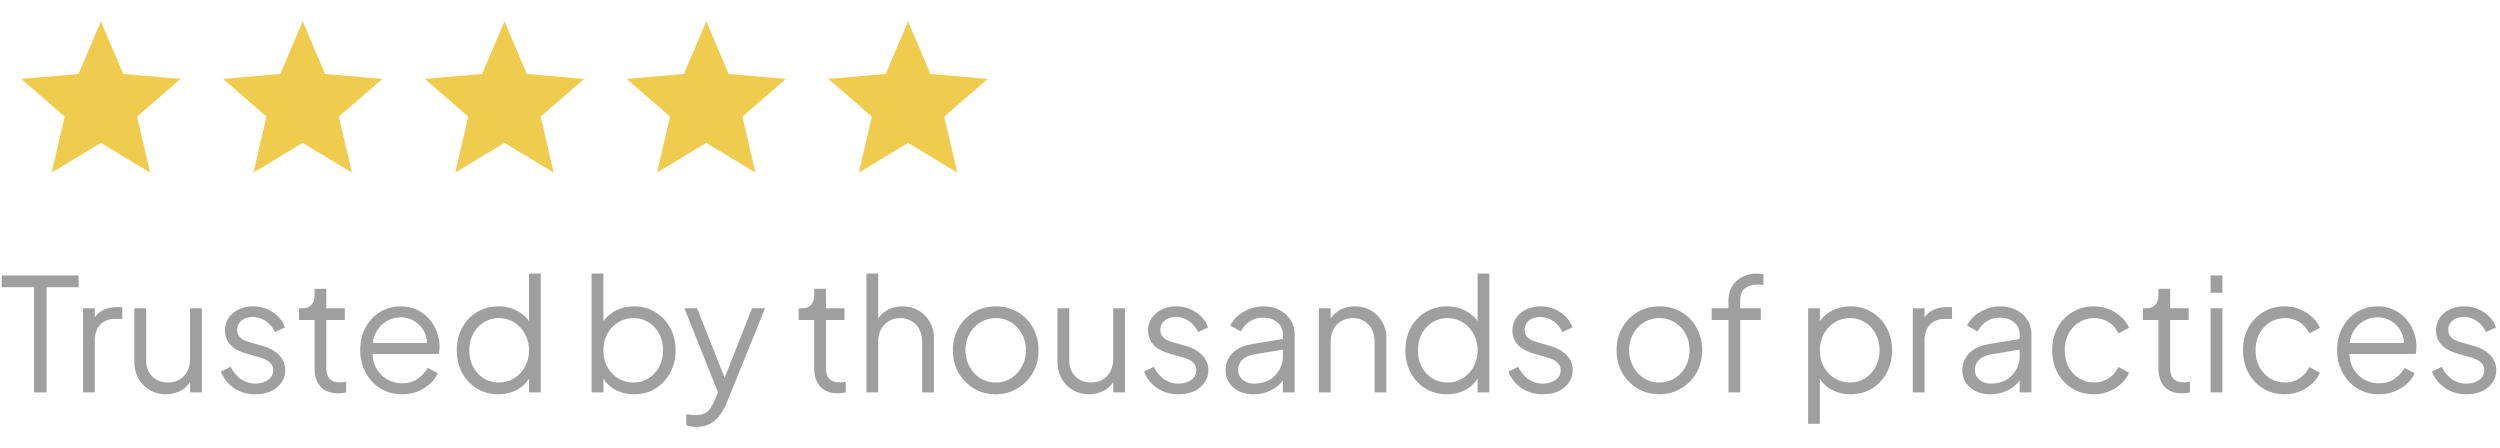 <svg xmlns="http://www.w3.org/2000/svg" width="223" height="40" fill="none"><path fill="#EFCC4E" d="m9 12.745 4.39 2.65-1.164-4.995 3.88-3.361-5.11-.44L9 1.894 7.003 6.598l-5.108.441 3.872 3.36-1.158 4.996zM27 12.745l4.39 2.65-1.164-4.995 3.88-3.361-5.11-.44L27 1.894l-1.997 4.703-5.108.441 3.872 3.36-1.158 4.996zM45 12.745l4.39 2.65-1.164-4.995 3.88-3.361-5.11-.44L45 1.894l-1.997 4.703-5.108.441 3.872 3.36-1.158 4.996zM63 12.745l4.39 2.65-1.164-4.995 3.88-3.361-5.11-.44L63 1.894l-1.997 4.703-5.108.441 3.872 3.36-1.158 4.996zM81 12.745l4.39 2.65-1.164-4.995 3.88-3.361-5.11-.44L81 1.894l-1.997 4.703-5.109.441 3.873 3.36-1.158 4.996z"></path><path fill="#414141" fill-opacity=".5" d="M3.038 35v-9.38H.154v-1.05h6.86v1.05H4.158V35zm4.37 0v-7.504h1.05v1.232l-.14-.182q.265-.533.798-.84.546-.308 1.316-.308h.476v1.05h-.658q-.812 0-1.302.504t-.49 1.428V35zm7.39.168q-.783 0-1.428-.364a2.8 2.8 0 0 1-1.021-1.036q-.364-.672-.364-1.54v-4.732h1.05v4.606q0 .602.238 1.064.252.448.686.7.447.252 1.021.252.575 0 1.023-.252a1.85 1.85 0 0 0 .7-.742q.252-.49.252-1.162v-4.466h1.05V35h-1.05v-1.456l.238.056q-.267.728-.91 1.148-.645.42-1.485.42m7.97 0q-1.079 0-1.89-.546a3.1 3.1 0 0 1-1.176-1.484l.882-.42q.322.685.896 1.092.588.405 1.288.406.672 0 1.134-.322.462-.336.462-.868 0-.392-.224-.616a1.5 1.5 0 0 0-.518-.364 3.5 3.5 0 0 0-.518-.182l-1.078-.308q-1.035-.294-1.498-.826a1.82 1.82 0 0 1-.462-1.232q0-.658.336-1.148t.91-.756a3 3 0 0 1 1.274-.266q.953 0 1.722.504.784.49 1.106 1.372l-.896.42a2.2 2.2 0 0 0-.812-.98 1.97 1.97 0 0 0-1.162-.364q-.63 0-1.008.322a1.02 1.02 0 0 0-.378.812q0 .378.196.602.195.224.448.336.265.112.462.168l1.246.364q.91.266 1.414.826.518.56.518 1.316 0 .616-.35 1.106a2.26 2.26 0 0 1-.938.77q-.601.266-1.386.266m7.389-.084q-1.008 0-1.554-.588t-.546-1.68v-4.27h-1.386v-1.05h.35q.476 0 .756-.308.28-.322.28-.798v-.63h1.05v1.736h1.652v1.05h-1.652v4.27q0 .378.112.672.112.28.378.448.28.168.742.168.112 0 .266-.014t.266-.028V35a2 2 0 0 1-.378.056q-.21.028-.336.028m5.7.084q-1.05 0-1.904-.504a3.73 3.73 0 0 1-1.33-1.414q-.49-.896-.49-2.03t.476-2.002a3.6 3.6 0 0 1 1.288-1.386 3.5 3.5 0 0 1 1.848-.504q.813 0 1.442.308.645.294 1.092.812.449.504.686 1.148a3.66 3.66 0 0 1 .224 1.624 5 5 0 0 1-.042.35h-6.342v-.98h5.74l-.504.42q.127-.77-.182-1.372a2.26 2.26 0 0 0-.854-.966 2.26 2.26 0 0 0-1.26-.364q-.699 0-1.302.364-.588.364-.924 1.022-.335.645-.266 1.54-.07.896.28 1.568.365.659.98 1.022.63.364 1.344.364.826 0 1.386-.392a3.15 3.15 0 0 0 .91-.98l.896.476q-.225.504-.686.938a3.8 3.8 0 0 1-1.106.686q-.63.252-1.4.252m8.586 0q-1.05 0-1.89-.504a3.76 3.76 0 0 1-1.33-1.4q-.477-.896-.476-2.016 0-1.134.476-2.016a3.7 3.7 0 0 1 1.316-1.386q.84-.518 1.904-.518.966 0 1.722.42.755.42 1.19 1.134l-.168.294v-4.774h1.05V35h-1.05v-1.68l.168.154a2.85 2.85 0 0 1-1.176 1.26 3.5 3.5 0 0 1-1.736.434m.056-1.05a2.5 2.5 0 0 0 1.358-.378q.615-.378.966-1.022.364-.658.364-1.47t-.364-1.456a2.65 2.65 0 0 0-.966-1.036 2.5 2.5 0 0 0-1.358-.378q-.742 0-1.344.378a2.7 2.7 0 0 0-.952 1.022q-.336.645-.336 1.47 0 .811.336 1.47.35.645.938 1.022a2.5 2.5 0 0 0 1.358.378m12.066 1.05a3.55 3.55 0 0 1-1.75-.434 2.87 2.87 0 0 1-1.162-1.26l.168-.154V35h-1.05V24.402h1.05v4.774l-.168-.294a3.3 3.3 0 0 1 1.19-1.134q.756-.42 1.722-.42 1.065 0 1.89.518.84.504 1.316 1.386.49.882.49 2.016 0 1.12-.49 2.016a3.65 3.65 0 0 1-1.316 1.4q-.825.504-1.89.504m-.056-1.05a2.43 2.43 0 0 0 1.344-.378q.602-.378.938-1.022.35-.658.35-1.47 0-.825-.35-1.47a2.6 2.6 0 0 0-.938-1.022 2.43 2.43 0 0 0-1.344-.378q-.756 0-1.372.378a2.8 2.8 0 0 0-.966 1.036q-.35.645-.35 1.456t.35 1.47q.364.645.966 1.022.616.378 1.372.378m5.618 3.962q-.225 0-.463-.042a2 2 0 0 1-.447-.112v-.98q.14.014.35.042.224.042.447.042.687 0 1.05-.294.364-.28.715-1.092l.475-1.12-.028.924-3.178-7.952h1.134l2.605 6.566h-.294l2.59-6.566h1.162l-3.43 8.456q-.224.546-.575 1.036a2.55 2.55 0 0 1-.853.784q-.519.308-1.26.308m12.6-2.996q-1.008 0-1.554-.588t-.546-1.68v-4.27h-1.386v-1.05h.35q.477 0 .756-.308.28-.322.28-.798v-.63h1.05v1.736h1.652v1.05h-1.652v4.27q0 .378.112.672.112.28.378.448.28.168.742.168.113 0 .266-.014.155-.015.266-.028V35a2 2 0 0 1-.378.056q-.21.028-.336.028M77.285 35V24.402h1.05v4.55l-.238-.056q.28-.728.91-1.148.645-.42 1.484-.42.798 0 1.428.364.644.364 1.008 1.008.378.63.378 1.428V35h-1.05v-4.466q0-.686-.252-1.162a1.76 1.76 0 0 0-.7-.728 1.86 1.86 0 0 0-.994-.266q-.56 0-1.008.266a1.83 1.83 0 0 0-.714.742q-.252.476-.252 1.148V35zm11.54.168q-1.065 0-1.933-.504a3.9 3.9 0 0 1-1.386-1.4q-.504-.896-.504-2.03 0-1.12.504-2.002a3.7 3.7 0 0 1 1.358-1.386q.869-.518 1.96-.518 1.092 0 1.946.504a3.6 3.6 0 0 1 1.358 1.386q.504.882.504 2.016 0 1.148-.518 2.044a3.8 3.8 0 0 1-1.386 1.386 3.7 3.7 0 0 1-1.904.504m0-1.05a2.5 2.5 0 0 0 1.357-.378 2.65 2.65 0 0 0 .966-1.036q.364-.658.364-1.47.001-.812-.364-1.456a2.7 2.7 0 0 0-.966-1.022 2.5 2.5 0 0 0-1.358-.378q-.755 0-1.372.378a2.8 2.8 0 0 0-.966 1.022q-.363.645-.364 1.456 0 .812.364 1.47t.966 1.036q.616.378 1.372.378m8.32 1.05a2.85 2.85 0 0 1-1.429-.364 2.8 2.8 0 0 1-1.022-1.036q-.363-.672-.364-1.54v-4.732h1.05v4.606q0 .602.238 1.064.252.448.686.7.449.252 1.022.252.575 0 1.022-.252.448-.266.7-.742.252-.49.252-1.162v-4.466h1.05V35H99.3v-1.456l.238.056q-.265.728-.91 1.148t-1.484.42m7.969 0q-1.078 0-1.89-.546a3.1 3.1 0 0 1-1.176-1.484l.882-.42q.321.685.896 1.092.588.405 1.288.406.672 0 1.134-.322.462-.336.462-.868 0-.392-.224-.616a1.5 1.5 0 0 0-.518-.364 3.5 3.5 0 0 0-.518-.182l-1.078-.308q-1.036-.294-1.498-.826a1.82 1.82 0 0 1-.462-1.232q0-.658.336-1.148t.91-.756a3 3 0 0 1 1.274-.266 3.1 3.1 0 0 1 1.722.504q.783.49 1.106 1.372l-.896.42a2.23 2.23 0 0 0-.812-.98 1.98 1.98 0 0 0-1.162-.364q-.63 0-1.008.322a1.02 1.02 0 0 0-.378.812q0 .378.196.602.195.224.448.336.266.112.462.168l1.246.364q.91.266 1.414.826.518.56.518 1.316 0 .616-.35 1.106a2.27 2.27 0 0 1-.938.77q-.603.266-1.386.266m6.689 0q-.714 0-1.274-.266a2.25 2.25 0 0 1-.882-.756 1.9 1.9 0 0 1-.322-1.092q0-.588.252-1.064.252-.49.784-.826.531-.336 1.358-.476l2.94-.49v.952l-2.688.448q-.813.14-1.176.518-.35.377-.35.896 0 .503.392.854.406.35 1.036.35.77 0 1.344-.322.573-.336.896-.896.322-.56.322-1.246v-1.904q0-.672-.49-1.092t-1.274-.42q-.687 0-1.204.35a2.06 2.06 0 0 0-.77.882l-.952-.518a2.5 2.5 0 0 1 .658-.868 3.6 3.6 0 0 1 1.05-.616 3.2 3.2 0 0 1 1.218-.238q.826 0 1.456.322.643.322.994.896.364.56.364 1.302V35h-1.05v-1.498l.154.154a2.25 2.25 0 0 1-.616.77 3.4 3.4 0 0 1-.966.546q-.547.195-1.204.196m5.841-.168v-7.504h1.05v1.456l-.238-.056q.28-.728.91-1.148.645-.42 1.484-.42.798 0 1.428.364.645.364 1.008 1.008.378.63.378 1.428V35h-1.05v-4.466q0-.686-.252-1.162a1.67 1.67 0 0 0-.686-.728 1.9 1.9 0 0 0-1.008-.266q-.573 0-1.022.266a1.74 1.74 0 0 0-.7.742q-.252.476-.252 1.148V35zm11.414.168q-1.05 0-1.89-.504a3.75 3.75 0 0 1-1.33-1.4q-.476-.896-.476-2.016 0-1.134.476-2.016a3.7 3.7 0 0 1 1.316-1.386q.84-.518 1.904-.518.966 0 1.722.42t1.19 1.134l-.168.294v-4.774h1.05V35h-1.05v-1.68l.168.154a2.85 2.85 0 0 1-1.176 1.26 3.5 3.5 0 0 1-1.736.434m.056-1.05q.755 0 1.358-.378.615-.378.966-1.022.363-.658.364-1.47 0-.812-.364-1.456a2.66 2.66 0 0 0-.966-1.036 2.5 2.5 0 0 0-1.358-.378q-.743 0-1.344.378a2.7 2.7 0 0 0-.952 1.022q-.336.645-.336 1.47 0 .811.336 1.47.35.645.938 1.022a2.5 2.5 0 0 0 1.358.378m8.498 1.05q-1.078 0-1.89-.546a3.1 3.1 0 0 1-1.176-1.484l.882-.42q.321.685.896 1.092.588.405 1.288.406.672 0 1.134-.322.462-.336.462-.868 0-.392-.224-.616a1.5 1.5 0 0 0-.518-.364 3.5 3.5 0 0 0-.518-.182l-1.078-.308q-1.036-.294-1.498-.826a1.82 1.82 0 0 1-.462-1.232q0-.658.336-1.148t.91-.756a3 3 0 0 1 1.274-.266 3.1 3.1 0 0 1 1.722.504q.783.49 1.106 1.372l-.896.42a2.23 2.23 0 0 0-.812-.98 1.98 1.98 0 0 0-1.162-.364q-.63 0-1.008.322a1.02 1.02 0 0 0-.378.812q0 .378.196.602t.448.336q.266.112.462.168l1.246.364q.91.266 1.414.826.518.56.518 1.316 0 .616-.35 1.106a2.27 2.27 0 0 1-.938.77q-.603.266-1.386.266m10.412 0q-1.065 0-1.932-.504a3.9 3.9 0 0 1-1.386-1.4q-.504-.896-.504-2.03 0-1.12.504-2.002a3.7 3.7 0 0 1 1.358-1.386q.867-.518 1.96-.518 1.091 0 1.946.504a3.6 3.6 0 0 1 1.358 1.386q.504.882.504 2.016 0 1.148-.518 2.044a3.8 3.8 0 0 1-1.386 1.386 3.7 3.7 0 0 1-1.904.504m0-1.05q.755 0 1.358-.378a2.66 2.66 0 0 0 .966-1.036q.363-.658.364-1.47 0-.812-.364-1.456a2.7 2.7 0 0 0-.966-1.022 2.5 2.5 0 0 0-1.358-.378 2.57 2.57 0 0 0-1.372.378 2.8 2.8 0 0 0-.966 1.022q-.364.645-.364 1.456 0 .812.364 1.47.363.658.966 1.036.615.378 1.372.378m6.156.882v-6.454h-1.498v-1.05h1.498v-.672q0-.784.35-1.316.35-.547.924-.826.574-.28 1.232-.28.14 0 .322.028.181.014.294.042v.952a1 1 0 0 0-.266-.028 3 3 0 0 0-.238-.014q-.672 0-1.12.322t-.448 1.12v.672h1.834v1.05h-1.834V35zm7.105 2.8V27.496h1.05v1.68l-.168-.294a3.3 3.3 0 0 1 1.19-1.134q.756-.42 1.722-.42 1.064 0 1.89.518.84.504 1.316 1.386.49.882.49 2.016 0 1.12-.49 2.016a3.65 3.65 0 0 1-1.316 1.4q-.827.504-1.89.504a3.55 3.55 0 0 1-1.75-.434 2.87 2.87 0 0 1-1.162-1.26l.168-.154v4.48zm3.738-3.682a2.43 2.43 0 0 0 1.344-.378 2.6 2.6 0 0 0 .938-1.022q.35-.658.35-1.47 0-.825-.35-1.47a2.6 2.6 0 0 0-.938-1.022 2.43 2.43 0 0 0-1.344-.378q-.756 0-1.372.378a2.8 2.8 0 0 0-.966 1.036q-.35.645-.35 1.456t.35 1.47q.364.645.966 1.022.616.378 1.372.378m5.6.882v-7.504h1.05v1.232l-.14-.182q.265-.533.798-.84.546-.308 1.316-.308h.476v1.05h-.658q-.811 0-1.302.504-.49.504-.49 1.428V35zm6.9.168q-.714 0-1.274-.266a2.26 2.26 0 0 1-.882-.756 1.9 1.9 0 0 1-.322-1.092q0-.588.252-1.064.252-.49.784-.826.533-.336 1.358-.476l2.94-.49v.952l-2.688.448q-.811.14-1.176.518-.35.377-.35.896 0 .503.392.854.406.35 1.036.35.771 0 1.344-.322a2.42 2.42 0 0 0 1.218-2.142v-1.904q0-.672-.49-1.092t-1.274-.42q-.685 0-1.204.35a2.07 2.07 0 0 0-.77.882l-.952-.518q.21-.476.658-.868a3.6 3.6 0 0 1 1.05-.616 3.2 3.2 0 0 1 1.218-.238q.826 0 1.456.322.645.322.994.896.364.56.364 1.302V35h-1.05v-1.498l.154.154q-.195.42-.616.77-.405.336-.966.546a3.5 3.5 0 0 1-1.204.196m9.272 0q-1.106 0-1.946-.518a3.65 3.65 0 0 1-1.316-1.4q-.476-.896-.476-2.016t.476-2.002a3.55 3.55 0 0 1 1.316-1.386q.84-.518 1.946-.518.7 0 1.316.252t1.092.686q.476.42.714.98l-.952.49a2.34 2.34 0 0 0-.854-.98 2.34 2.34 0 0 0-1.316-.378q-.743 0-1.344.378a2.6 2.6 0 0 0-.938 1.022q-.336.645-.336 1.47 0 .811.336 1.47.35.645.938 1.022.602.378 1.344.378a2.27 2.27 0 0 0 1.302-.378q.574-.378.868-1.008l.952.518q-.238.545-.714.98-.475.434-1.092.686a3.4 3.4 0 0 1-1.316.252m7.835-.084q-1.008 0-1.554-.588t-.546-1.68v-4.27h-1.386v-1.05h.35q.475 0 .756-.308.28-.322.28-.798v-.63h1.05v1.736h1.652v1.05h-1.652v4.27q0 .378.112.672.111.28.378.448.28.168.742.168.111 0 .266-.014a8 8 0 0 0 .266-.028V35a2 2 0 0 1-.378.056q-.21.028-.336.028m2.557-.084v-7.504h1.05V35zm0-8.89v-1.54h1.05v1.54zm6.63 9.058q-1.106 0-1.946-.518a3.65 3.65 0 0 1-1.316-1.4q-.476-.896-.476-2.016t.476-2.002a3.55 3.55 0 0 1 1.316-1.386q.84-.518 1.946-.518.7 0 1.316.252.615.252 1.092.686.476.42.714.98l-.952.49a2.34 2.34 0 0 0-.854-.98 2.34 2.34 0 0 0-1.316-.378q-.743 0-1.344.378a2.6 2.6 0 0 0-.938 1.022q-.336.645-.336 1.47 0 .811.336 1.47.35.645.938 1.022.601.378 1.344.378.741 0 1.302-.378a2.4 2.4 0 0 0 .868-1.008l.952.518q-.238.545-.714.98-.477.434-1.092.686-.617.252-1.316.252m8.38 0q-1.05 0-1.904-.504a3.73 3.73 0 0 1-1.33-1.414q-.49-.896-.49-2.03t.476-2.002a3.6 3.6 0 0 1 1.288-1.386 3.5 3.5 0 0 1 1.848-.504q.812 0 1.442.308.644.294 1.092.812.448.504.686 1.148a3.65 3.65 0 0 1 .224 1.624 5 5 0 0 1-.042.35h-6.342v-.98h5.74l-.504.42q.126-.77-.182-1.372a2.26 2.26 0 0 0-.854-.966 2.26 2.26 0 0 0-1.26-.364 2.47 2.47 0 0 0-1.302.364q-.588.364-.924 1.022-.336.645-.266 1.54-.07.896.28 1.568.364.659.98 1.022.63.364 1.344.364.826 0 1.386-.392t.91-.98l.896.476a2.9 2.9 0 0 1-.686.938q-.462.42-1.106.686a3.7 3.7 0 0 1-1.4.252m7.801 0q-1.077 0-1.89-.546a3.1 3.1 0 0 1-1.176-1.484l.882-.42q.323.685.896 1.092.588.405 1.288.406.672 0 1.134-.322.462-.336.462-.868 0-.392-.224-.616a1.5 1.5 0 0 0-.518-.364 3.5 3.5 0 0 0-.518-.182l-1.078-.308q-1.036-.294-1.498-.826a1.82 1.82 0 0 1-.462-1.232q0-.658.336-1.148.337-.49.91-.756a3 3 0 0 1 1.274-.266q.952 0 1.722.504.785.49 1.106 1.372l-.896.42a2.2 2.2 0 0 0-.812-.98 1.97 1.97 0 0 0-1.162-.364q-.63 0-1.008.322a1.02 1.02 0 0 0-.378.812q0 .378.196.602t.448.336q.267.112.462.168l1.246.364q.91.266 1.414.826.518.56.518 1.316 0 .616-.35 1.106a2.26 2.26 0 0 1-.938.77q-.602.266-1.386.266"></path></svg>